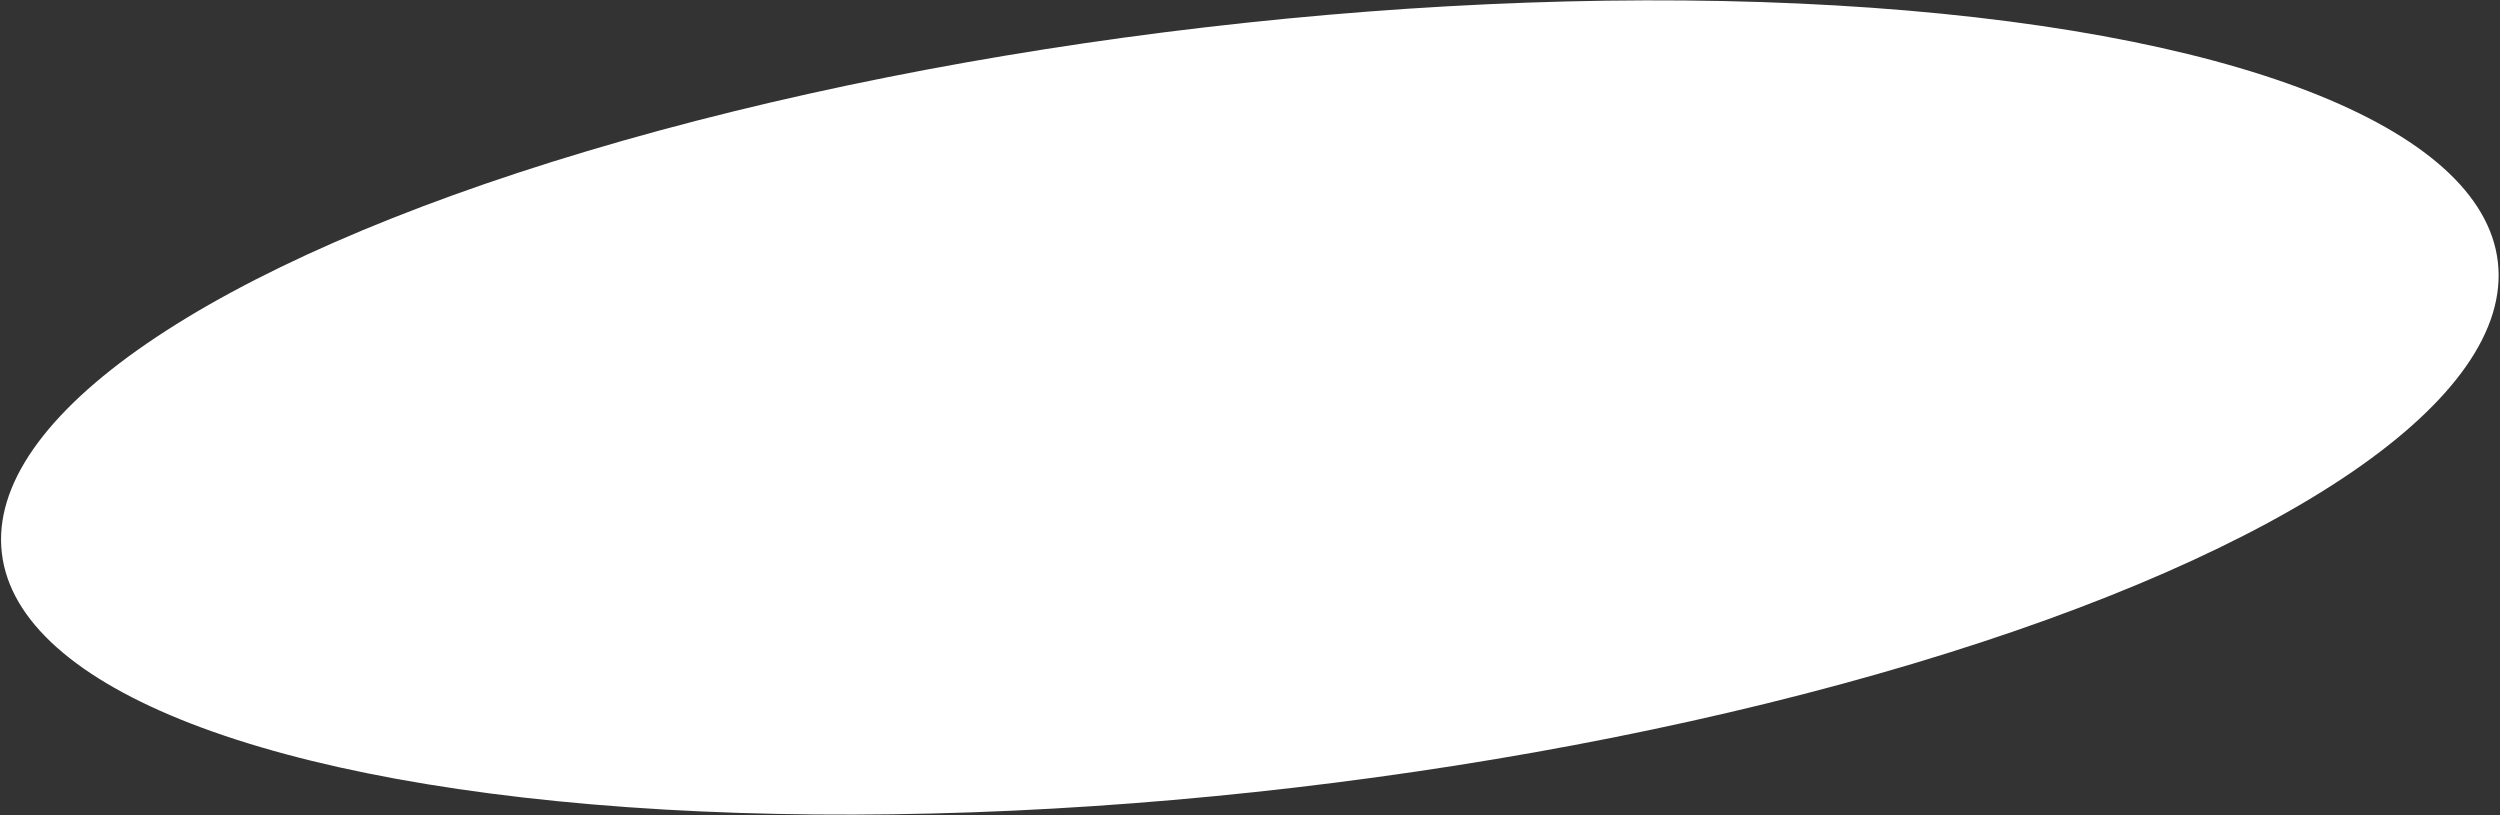 <?xml version="1.0" encoding="UTF-8"?> <svg xmlns="http://www.w3.org/2000/svg" width="1352" height="441" viewBox="0 0 1352 441" fill="none"><rect x="0" y="0" width="1352" height="441" fill="#333333" stroke="none"/><ellipse cx="675.913" cy="220.362" rx="679.5" ry="207" transform="rotate(-6.656 675.913 220.362)" fill="white"></ellipse></svg> 